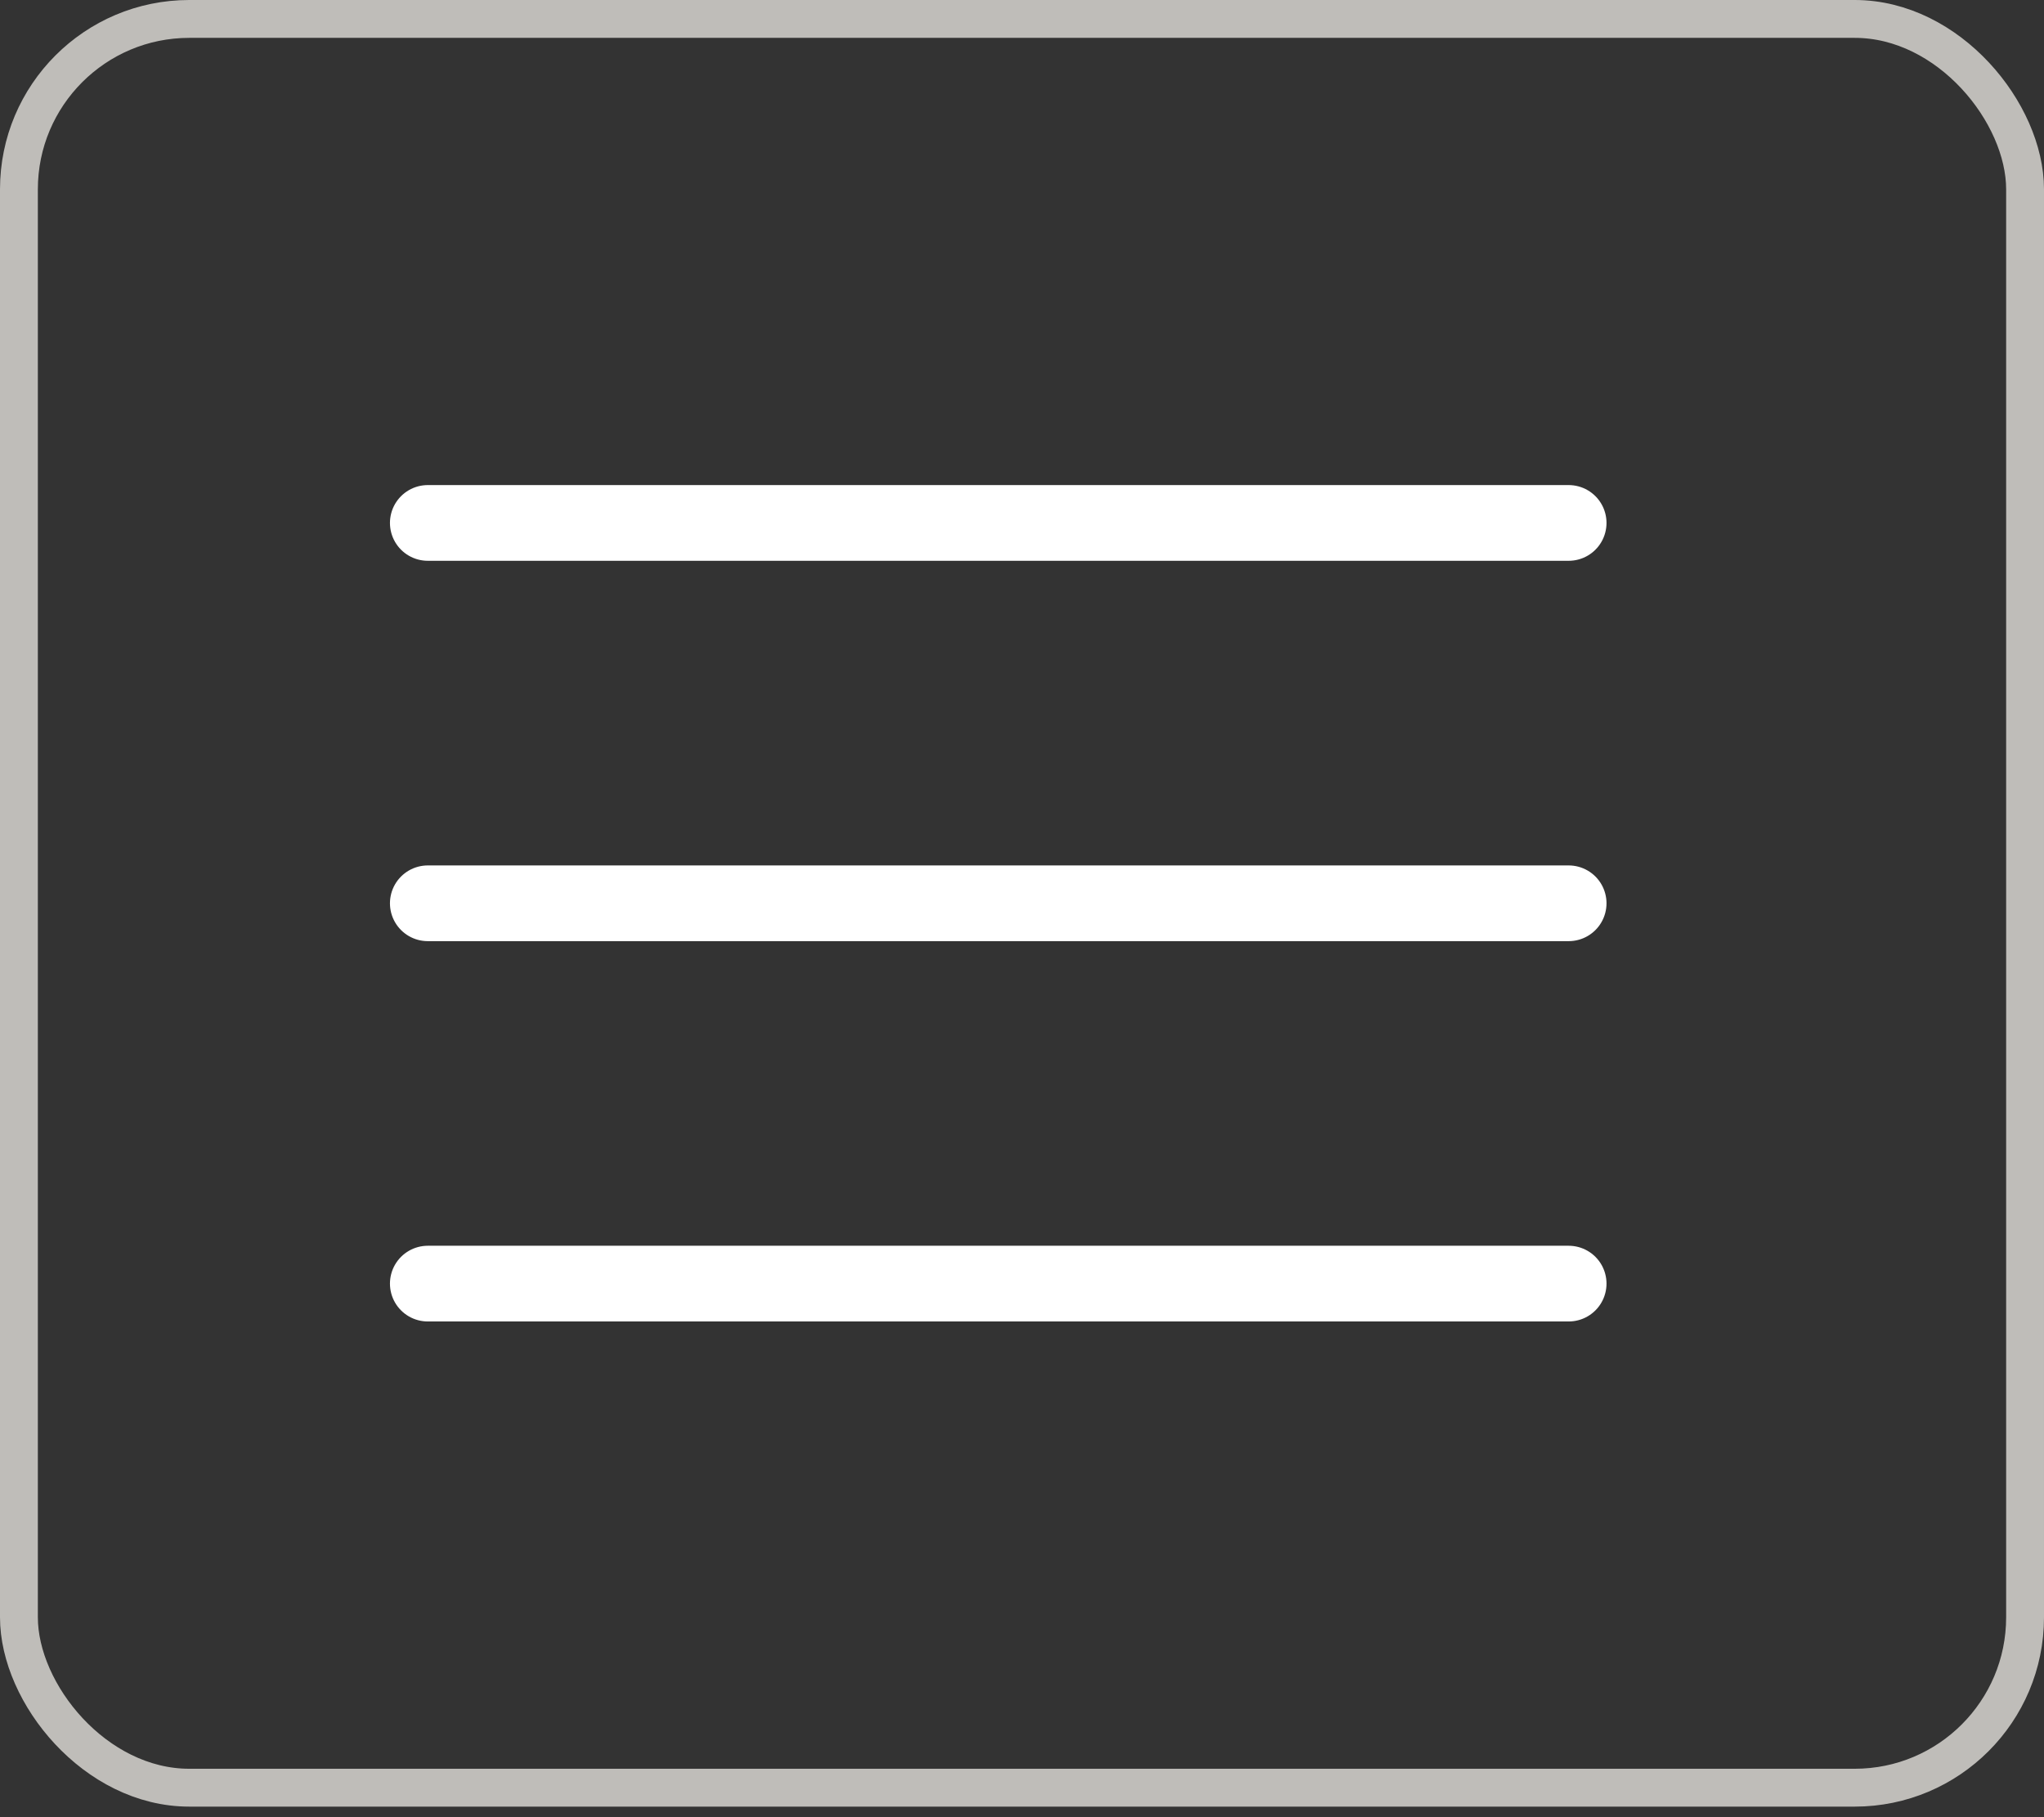 <?xml version="1.0" encoding="UTF-8"?> <svg xmlns="http://www.w3.org/2000/svg" width="54" height="48" viewBox="0 0 54 48" fill="none"><rect x="0" y="0" width="54" height="48" fill="#333333" stroke="none"/><rect opacity="0.7" x="0.5" y="0.5" width="53" height="46.721" rx="4.5" stroke="#FBF8F3"></rect><path d="M11.302 13.813H41.442" stroke="white" stroke-width="2" stroke-linecap="round"></path><path d="M11.302 23.86H41.442" stroke="white" stroke-width="2" stroke-linecap="round"></path><path d="M11.302 33.906H41.442" stroke="white" stroke-width="2" stroke-linecap="round"></path></svg> 